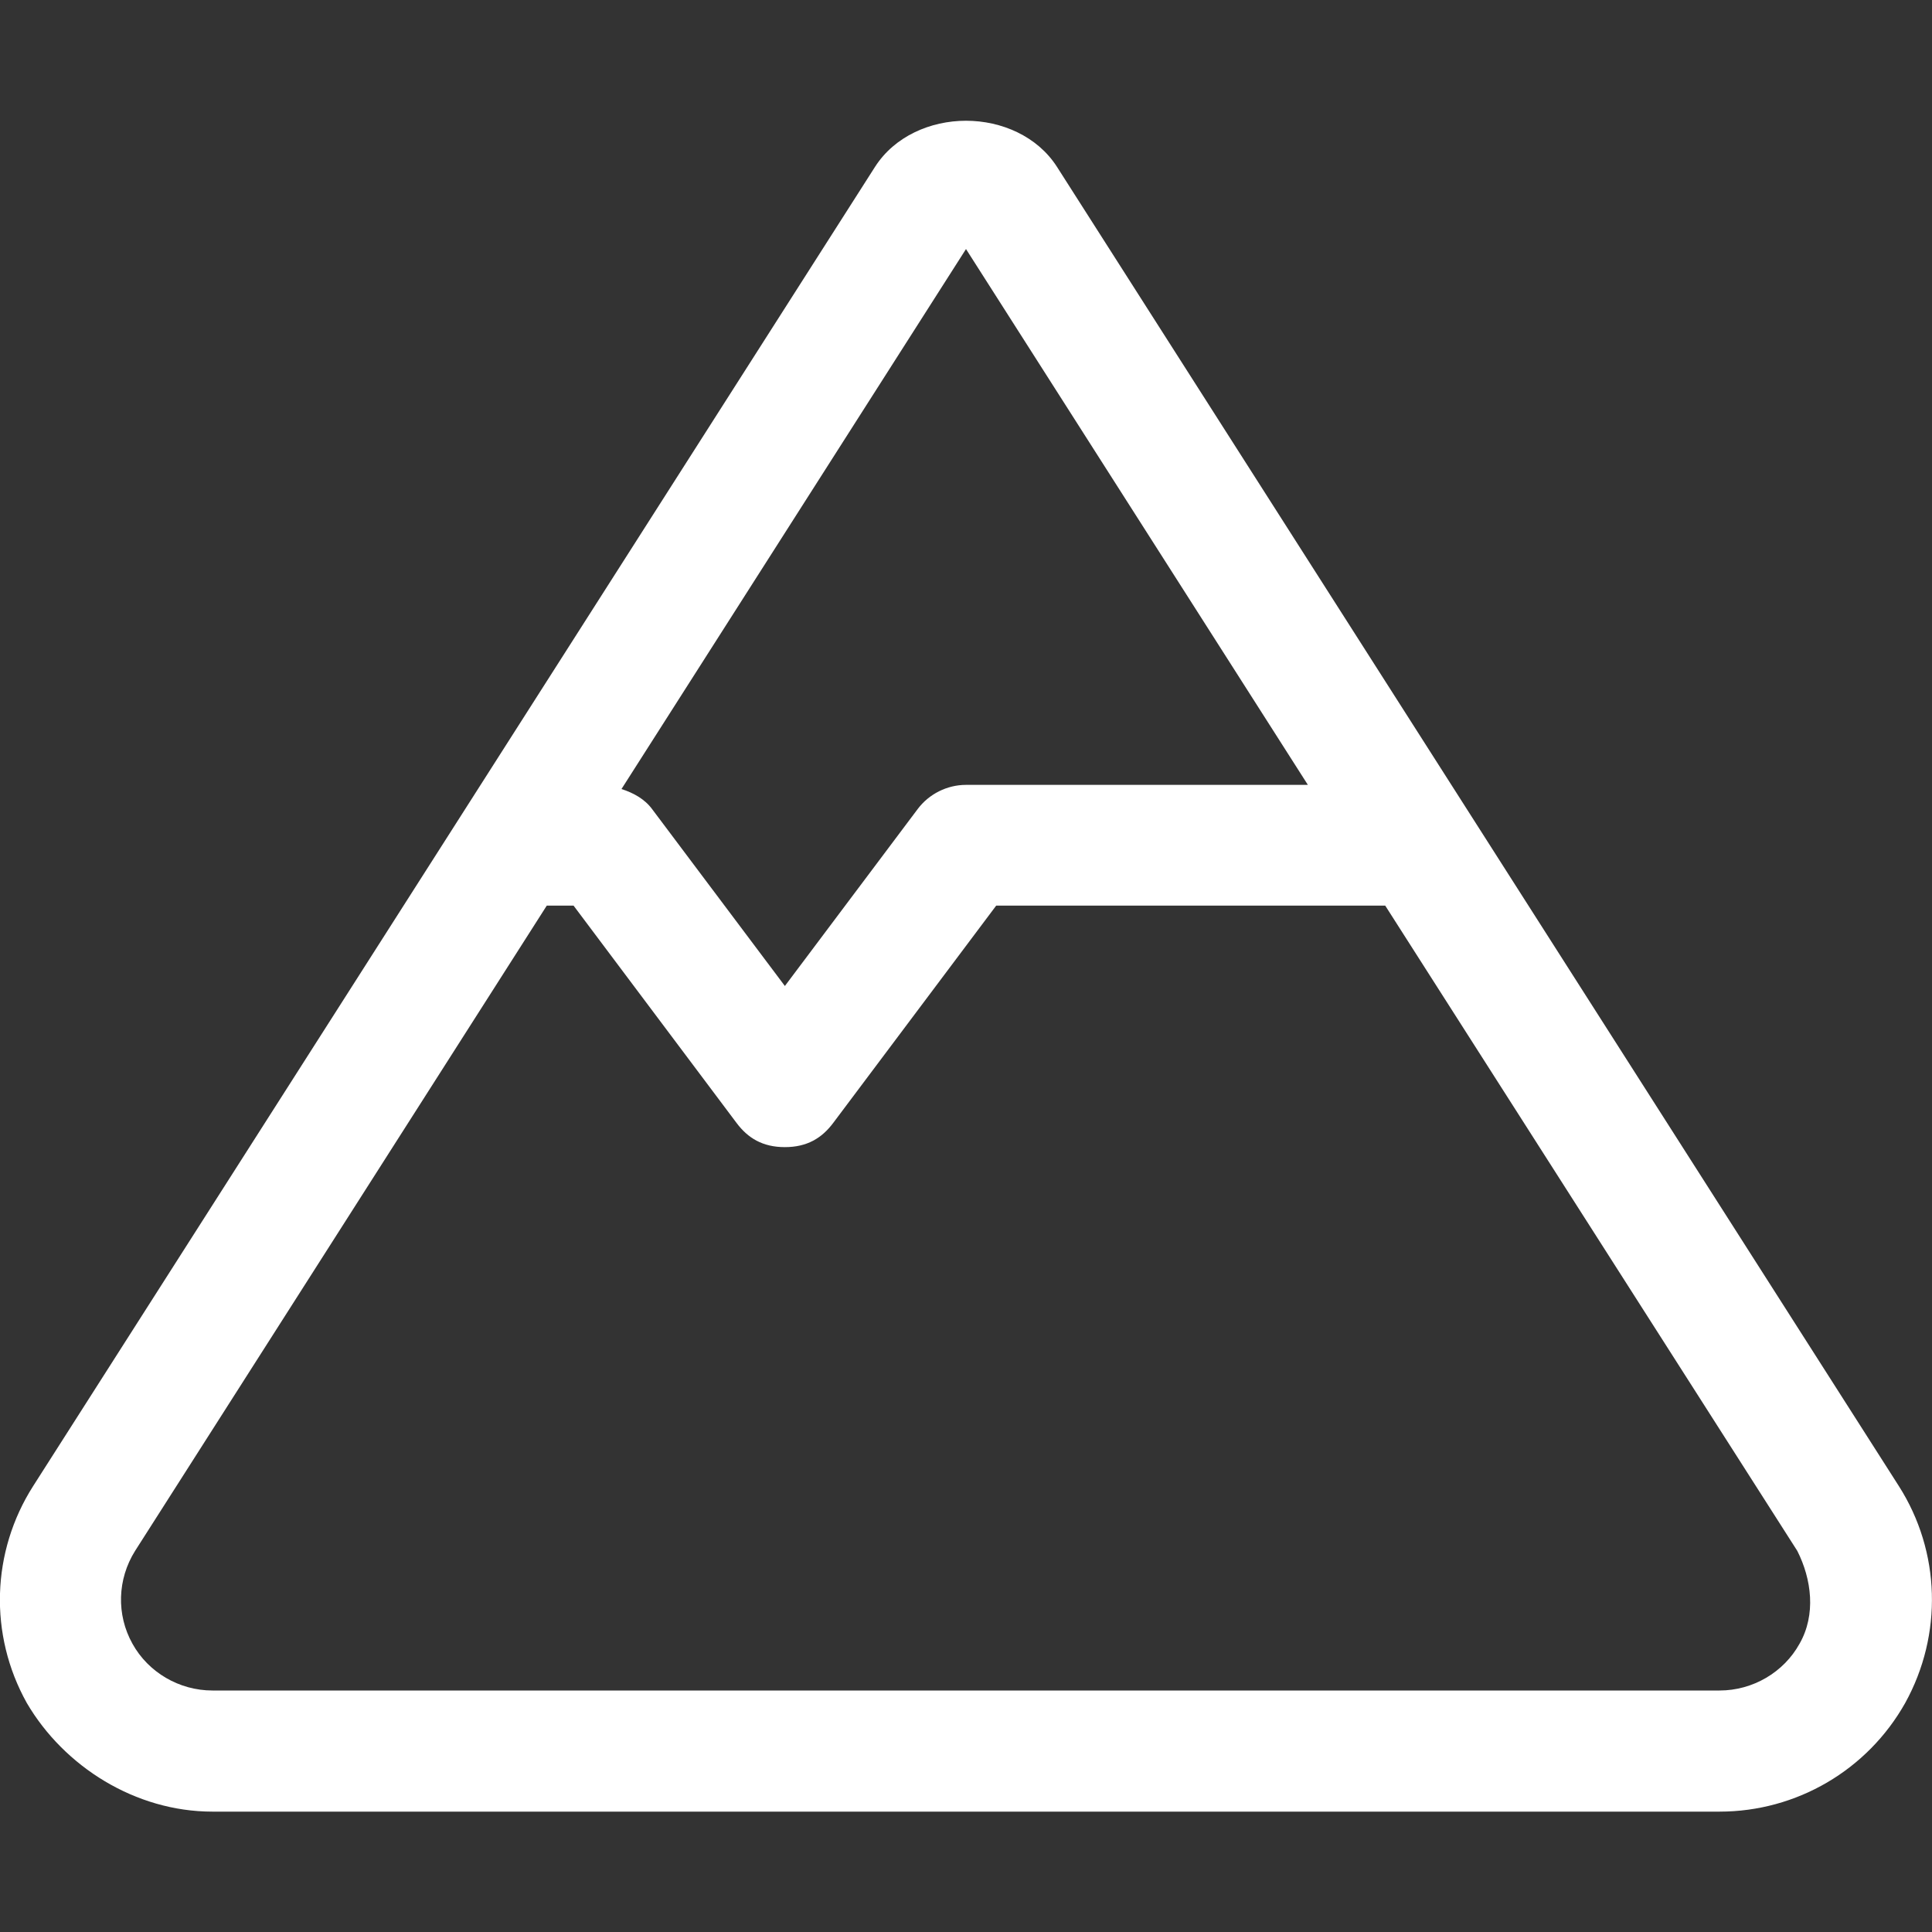 <?xml version="1.0" encoding="utf-8"?>
<!-- Generator: Adobe Illustrator 27.0.0, SVG Export Plug-In . SVG Version: 6.00 Build 0)  -->
<svg version="1.1" id="Calque_1" xmlns="http://www.w3.org/2000/svg" xmlns:xlink="http://www.w3.org/1999/xlink" x="0px" y="0px"
	 viewBox="0 0 512 512" style="enable-background:new 0 0 512 512;" xml:space="preserve">
<rect x="0" y="0" width="512" height="512" fill="#333333" stroke="none"/>
<style type="text/css">
	.st0{fill:#FFFFFF;}
</style>
<path class="st0" d="M503.2,393.8L280.1,44.2C274.9,36.1,265.4,32,256,32s-18.9,4.1-24.1,12.2L8.8,393.8
	c-11.1,17.4-11.8,39.4-1.7,57.5c9.9,16.9,28.8,28.8,49.2,28.8h399.4c20.4,0,39.2-11,49.2-28.8C514.9,433.2,514.3,411.2,503.2,393.8z
	 M256,66l90.6,142H256c-5,0-9.8,2.4-12.8,6.4L208,261.3l-35.2-46.9c-2-2.7-5-4.3-8.1-5.3L256,66z M476.9,435.6
	c-4.2,7.6-12.4,12.4-21.2,12.4H56.3c-8.8,0-17-4.8-21.2-12.4c-4.3-7.7-4-17.1,0.7-24.6l109.1-171h7.1l43.2,57.6
	c3,4,6.9,6.4,12.8,6.4s9.8-2.4,12.8-6.4L264,240h103.1l109.2,171C480.1,418.5,481.3,427.9,476.9,435.6z"/>
</svg>
